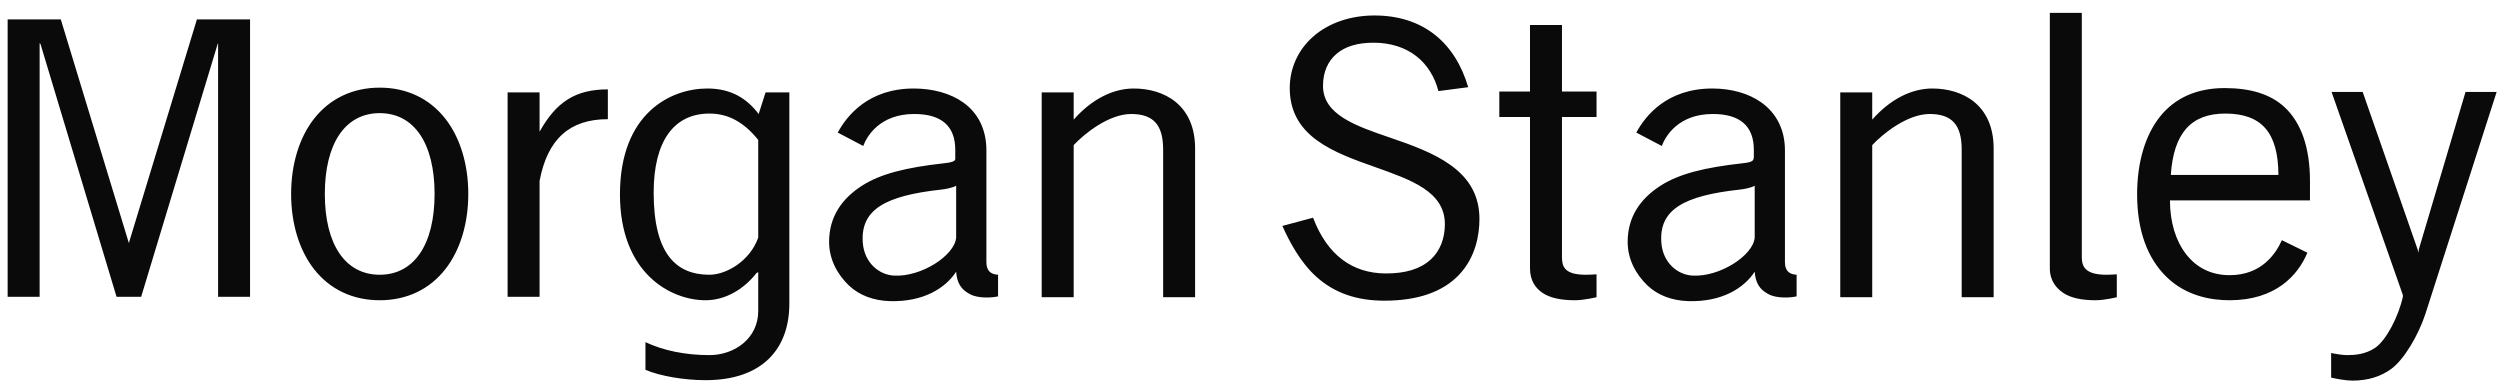 <svg xmlns="http://www.w3.org/2000/svg" width="174" height="27" viewBox="0 0 174 27" fill="none"><path d="M142.668 0.896C142.668 0.896 142.668 18.671 142.668 18.671C142.668 19.549 143.127 20.062 143.601 20.385C144.108 20.726 144.853 20.897 145.856 20.897C146.491 20.897 147.33 20.686 147.33 20.686C147.33 20.686 147.33 19.092 147.33 19.092C147.078 19.108 146.855 19.122 146.608 19.122C145.114 19.122 144.894 18.538 144.894 17.889C144.894 17.889 144.894 0.896 144.894 0.896L142.668 0.896ZM95.66 1.077C93.983 1.077 92.466 1.603 91.39 2.551C90.344 3.475 89.766 4.751 89.766 6.13C89.766 7.648 90.38 8.835 91.66 9.769C92.79 10.593 94.283 11.126 95.721 11.633C98.22 12.522 100.563 13.334 100.563 15.603C100.563 16.613 100.219 17.478 99.57 18.07C98.856 18.72 97.83 19.032 96.472 19.032C94.094 19.032 92.362 17.715 91.39 15.152C91.39 15.152 89.254 15.724 89.254 15.724C89.714 16.763 90.497 18.263 91.63 19.273C92.873 20.388 94.416 20.927 96.352 20.927C98.645 20.927 100.385 20.335 101.525 19.152C102.707 17.921 102.969 16.344 102.969 15.242C102.969 13.663 102.301 12.444 100.954 11.483C99.777 10.639 98.255 10.095 96.773 9.588C94.359 8.763 92.056 7.977 92.082 5.949C92.09 5.003 92.418 4.267 93.014 3.754C93.621 3.232 94.487 2.972 95.6 2.972C96.77 2.972 97.813 3.299 98.608 3.934C99.339 4.513 99.87 5.372 100.112 6.34C100.112 6.34 102.187 6.069 102.187 6.069C101.276 2.966 99.051 1.077 95.66 1.077ZM0.532 1.348V20.656H2.758V3.002L2.818 3.062L8.111 20.656H9.825L15.149 3.062L15.179 3.002V20.656H17.404V1.348H13.705L8.983 16.866V16.927L8.953 16.866L4.231 1.348H0.532ZM106.488 1.739V6.37H104.352V8.145C104.352 8.145 106.488 8.145 106.488 8.145C106.488 8.145 106.488 18.069 106.488 18.671C106.488 19.549 106.887 20.062 107.36 20.385C107.868 20.726 108.611 20.897 109.615 20.897C110.251 20.897 111.119 20.686 111.119 20.686C111.119 20.686 111.119 19.092 111.119 19.092C110.872 19.108 110.613 19.122 110.367 19.122C108.872 19.122 108.713 18.538 108.713 17.889C108.713 17.889 108.713 8.145 108.713 8.145H111.119V6.37H108.713V1.739H106.488ZM26.427 6.1C24.553 6.1 22.965 6.855 21.856 8.265C20.826 9.581 20.262 11.441 20.262 13.498C20.262 15.557 20.826 17.413 21.856 18.731C22.965 20.145 24.553 20.897 26.427 20.897C28.309 20.897 29.892 20.145 30.998 18.731C32.028 17.413 32.593 15.557 32.593 13.498C32.593 11.441 32.028 9.581 30.998 8.265C29.892 6.855 28.309 6.1 26.427 6.1ZM154.819 6.13C153.867 6.13 152.983 6.304 152.232 6.641C151.497 6.972 150.845 7.471 150.337 8.115C149.328 9.378 148.743 11.255 148.743 13.528C148.743 16.058 149.47 17.989 150.789 19.273C152.179 20.63 153.951 20.897 155.18 20.897C158.373 20.897 159.939 19.169 160.593 17.588C160.593 17.588 158.819 16.716 158.819 16.716C158.387 17.678 157.396 19.152 155.18 19.152C153.913 19.152 152.877 18.634 152.142 17.678C151.432 16.754 151.033 15.475 151.029 13.949C151.029 13.949 160.774 13.949 160.774 13.949C160.774 13.949 160.774 12.596 160.774 12.596C160.774 10.258 160.151 8.515 158.999 7.453C158.018 6.551 156.643 6.13 154.819 6.13ZM49.224 6.16C46.713 6.16 43.149 7.849 43.149 13.528C43.149 19.042 46.702 20.897 49.104 20.897C50.506 20.897 51.779 20.12 52.653 19.002C52.653 19.002 52.773 18.942 52.773 18.942C52.773 18.942 52.773 21.648 52.773 21.648C52.773 23.547 51.13 24.716 49.375 24.716C47.668 24.716 46.157 24.39 44.923 23.814C44.923 23.814 44.923 25.739 44.923 25.739C45.962 26.184 47.653 26.46 49.104 26.46C53.055 26.46 54.938 24.286 54.938 21.137C54.938 21.137 54.938 6.43 54.938 6.43H53.284L52.803 7.934C51.987 6.87 50.918 6.16 49.224 6.16ZM63.6 6.16C60.439 6.16 58.943 8.053 58.307 9.227L60.081 10.16C60.33 9.489 61.227 7.934 63.63 7.934C65.525 7.934 66.487 8.77 66.487 10.43V10.942C66.487 10.942 66.503 11.097 66.457 11.152C66.387 11.241 66.187 11.314 65.706 11.363C63.052 11.659 61.288 12.095 59.991 12.927C58.583 13.832 57.705 15.099 57.705 16.836C57.705 18.07 58.303 19.124 59.089 19.874C59.82 20.565 60.816 20.924 61.916 20.957C64.259 21.032 65.801 20.057 66.548 18.912C66.606 19.698 66.888 20.148 67.51 20.476C68.094 20.788 69.053 20.726 69.465 20.626C69.465 20.626 69.465 19.122 69.465 19.122C68.969 19.097 68.653 18.861 68.653 18.25C68.653 18.25 68.653 11.363 68.653 11.363C68.653 11.363 68.653 10.46 68.653 10.46C68.653 9.039 68.095 7.873 67.029 7.122C66.15 6.498 64.921 6.16 63.6 6.16ZM78.909 6.16C77.46 6.16 75.978 6.91 74.728 8.325V6.43H72.502V20.686H74.728C74.728 20.686 74.728 10.1 74.728 10.1C75.485 9.29 77.183 7.934 78.728 7.934C80.277 7.934 80.954 8.694 80.954 10.4C80.954 10.4 80.954 20.686 80.954 20.686H83.179V10.34C83.179 7.26 80.989 6.16 78.909 6.16ZM119.179 6.16C116.02 6.16 114.524 8.053 113.886 9.227C113.886 9.227 115.661 10.16 115.661 10.16C115.911 9.489 116.806 7.934 119.209 7.934C121.104 7.934 122.067 8.77 122.067 10.43C122.067 10.43 122.067 10.942 122.067 10.942C122.067 10.942 122.051 11.097 122.006 11.152C121.937 11.241 121.768 11.314 121.285 11.363C118.631 11.658 116.868 12.095 115.57 12.927C114.163 13.832 113.285 15.099 113.285 16.836C113.285 18.07 113.881 19.123 114.668 19.874C115.399 20.565 116.396 20.924 117.495 20.957C119.836 21.032 121.38 20.057 122.127 18.912C122.186 19.698 122.466 20.148 123.089 20.476C123.673 20.788 124.632 20.726 125.044 20.626C125.044 20.626 125.044 19.122 125.044 19.122C124.549 19.097 124.232 18.861 124.232 18.25C124.232 18.25 124.232 11.363 124.232 11.363C124.232 11.363 124.232 10.46 124.232 10.46C124.232 9.039 123.645 7.873 122.578 7.122C121.698 6.498 120.499 6.16 119.179 6.16ZM134.488 6.16C133.035 6.16 131.557 6.91 130.307 8.325V6.43H128.082V20.686H130.307C130.307 20.686 130.307 10.1 130.307 10.1C131.066 9.29 132.76 7.934 134.307 7.934C135.854 7.934 136.533 8.694 136.533 10.4V20.686H138.758V10.34C138.758 7.26 136.568 6.16 134.488 6.16ZM42.307 6.22C40.049 6.22 38.711 7.095 37.555 9.167V9.017V6.43H35.329V20.656H37.555C37.555 20.656 37.555 12.596 37.555 12.596C38.104 9.668 39.655 8.295 42.307 8.295V6.22ZM162.277 6.4L167.24 20.536C167.24 20.536 167.24 20.656 167.24 20.656C166.943 22.011 166.086 23.683 165.315 24.205C164.634 24.667 163.897 24.716 163.33 24.716C163.056 24.716 162.491 24.624 162.247 24.566C162.247 24.566 162.247 26.28 162.247 26.28C162.555 26.356 163.266 26.491 163.721 26.491C164.782 26.491 165.676 26.225 166.428 25.679C167.328 25.024 168.325 23.319 168.804 21.859C168.804 21.859 173.766 6.4 173.766 6.4H171.601L168.353 17.348L168.322 17.588L168.262 17.348L164.443 6.4H162.277ZM26.427 7.874C28.823 7.874 30.247 9.977 30.247 13.498C30.247 17.02 28.823 19.122 26.427 19.122C24.035 19.122 22.608 17.02 22.608 13.498C22.608 9.977 24.035 7.874 26.427 7.874ZM49.375 7.904C50.63 7.904 51.733 8.447 52.773 9.739C52.773 9.739 52.773 16.536 52.773 16.536C52.197 18.175 50.547 19.122 49.375 19.122C47.08 19.122 45.495 17.693 45.495 13.408C45.495 9.805 46.917 7.904 49.375 7.904ZM154.879 7.904C157.429 7.904 158.569 9.252 158.578 12.175C158.578 12.175 151.089 12.175 151.089 12.175C151.283 9.255 152.507 7.904 154.879 7.904ZM66.548 12.927C66.548 12.927 66.548 16.536 66.548 16.536C66.445 17.782 64.117 19.29 62.217 19.182C61.169 19.125 60.159 18.281 60.051 16.897C59.877 14.583 61.615 13.623 65.495 13.197C65.765 13.173 66.287 13.077 66.548 12.927ZM122.127 12.927C122.127 12.927 122.127 16.536 122.127 16.536C122.024 17.781 119.696 19.29 117.796 19.182C116.75 19.124 115.735 18.28 115.631 16.897C115.454 14.583 117.194 13.623 121.074 13.197C121.342 13.173 121.868 13.077 122.127 12.927Z" fill="#0A0A0A"></path></svg>